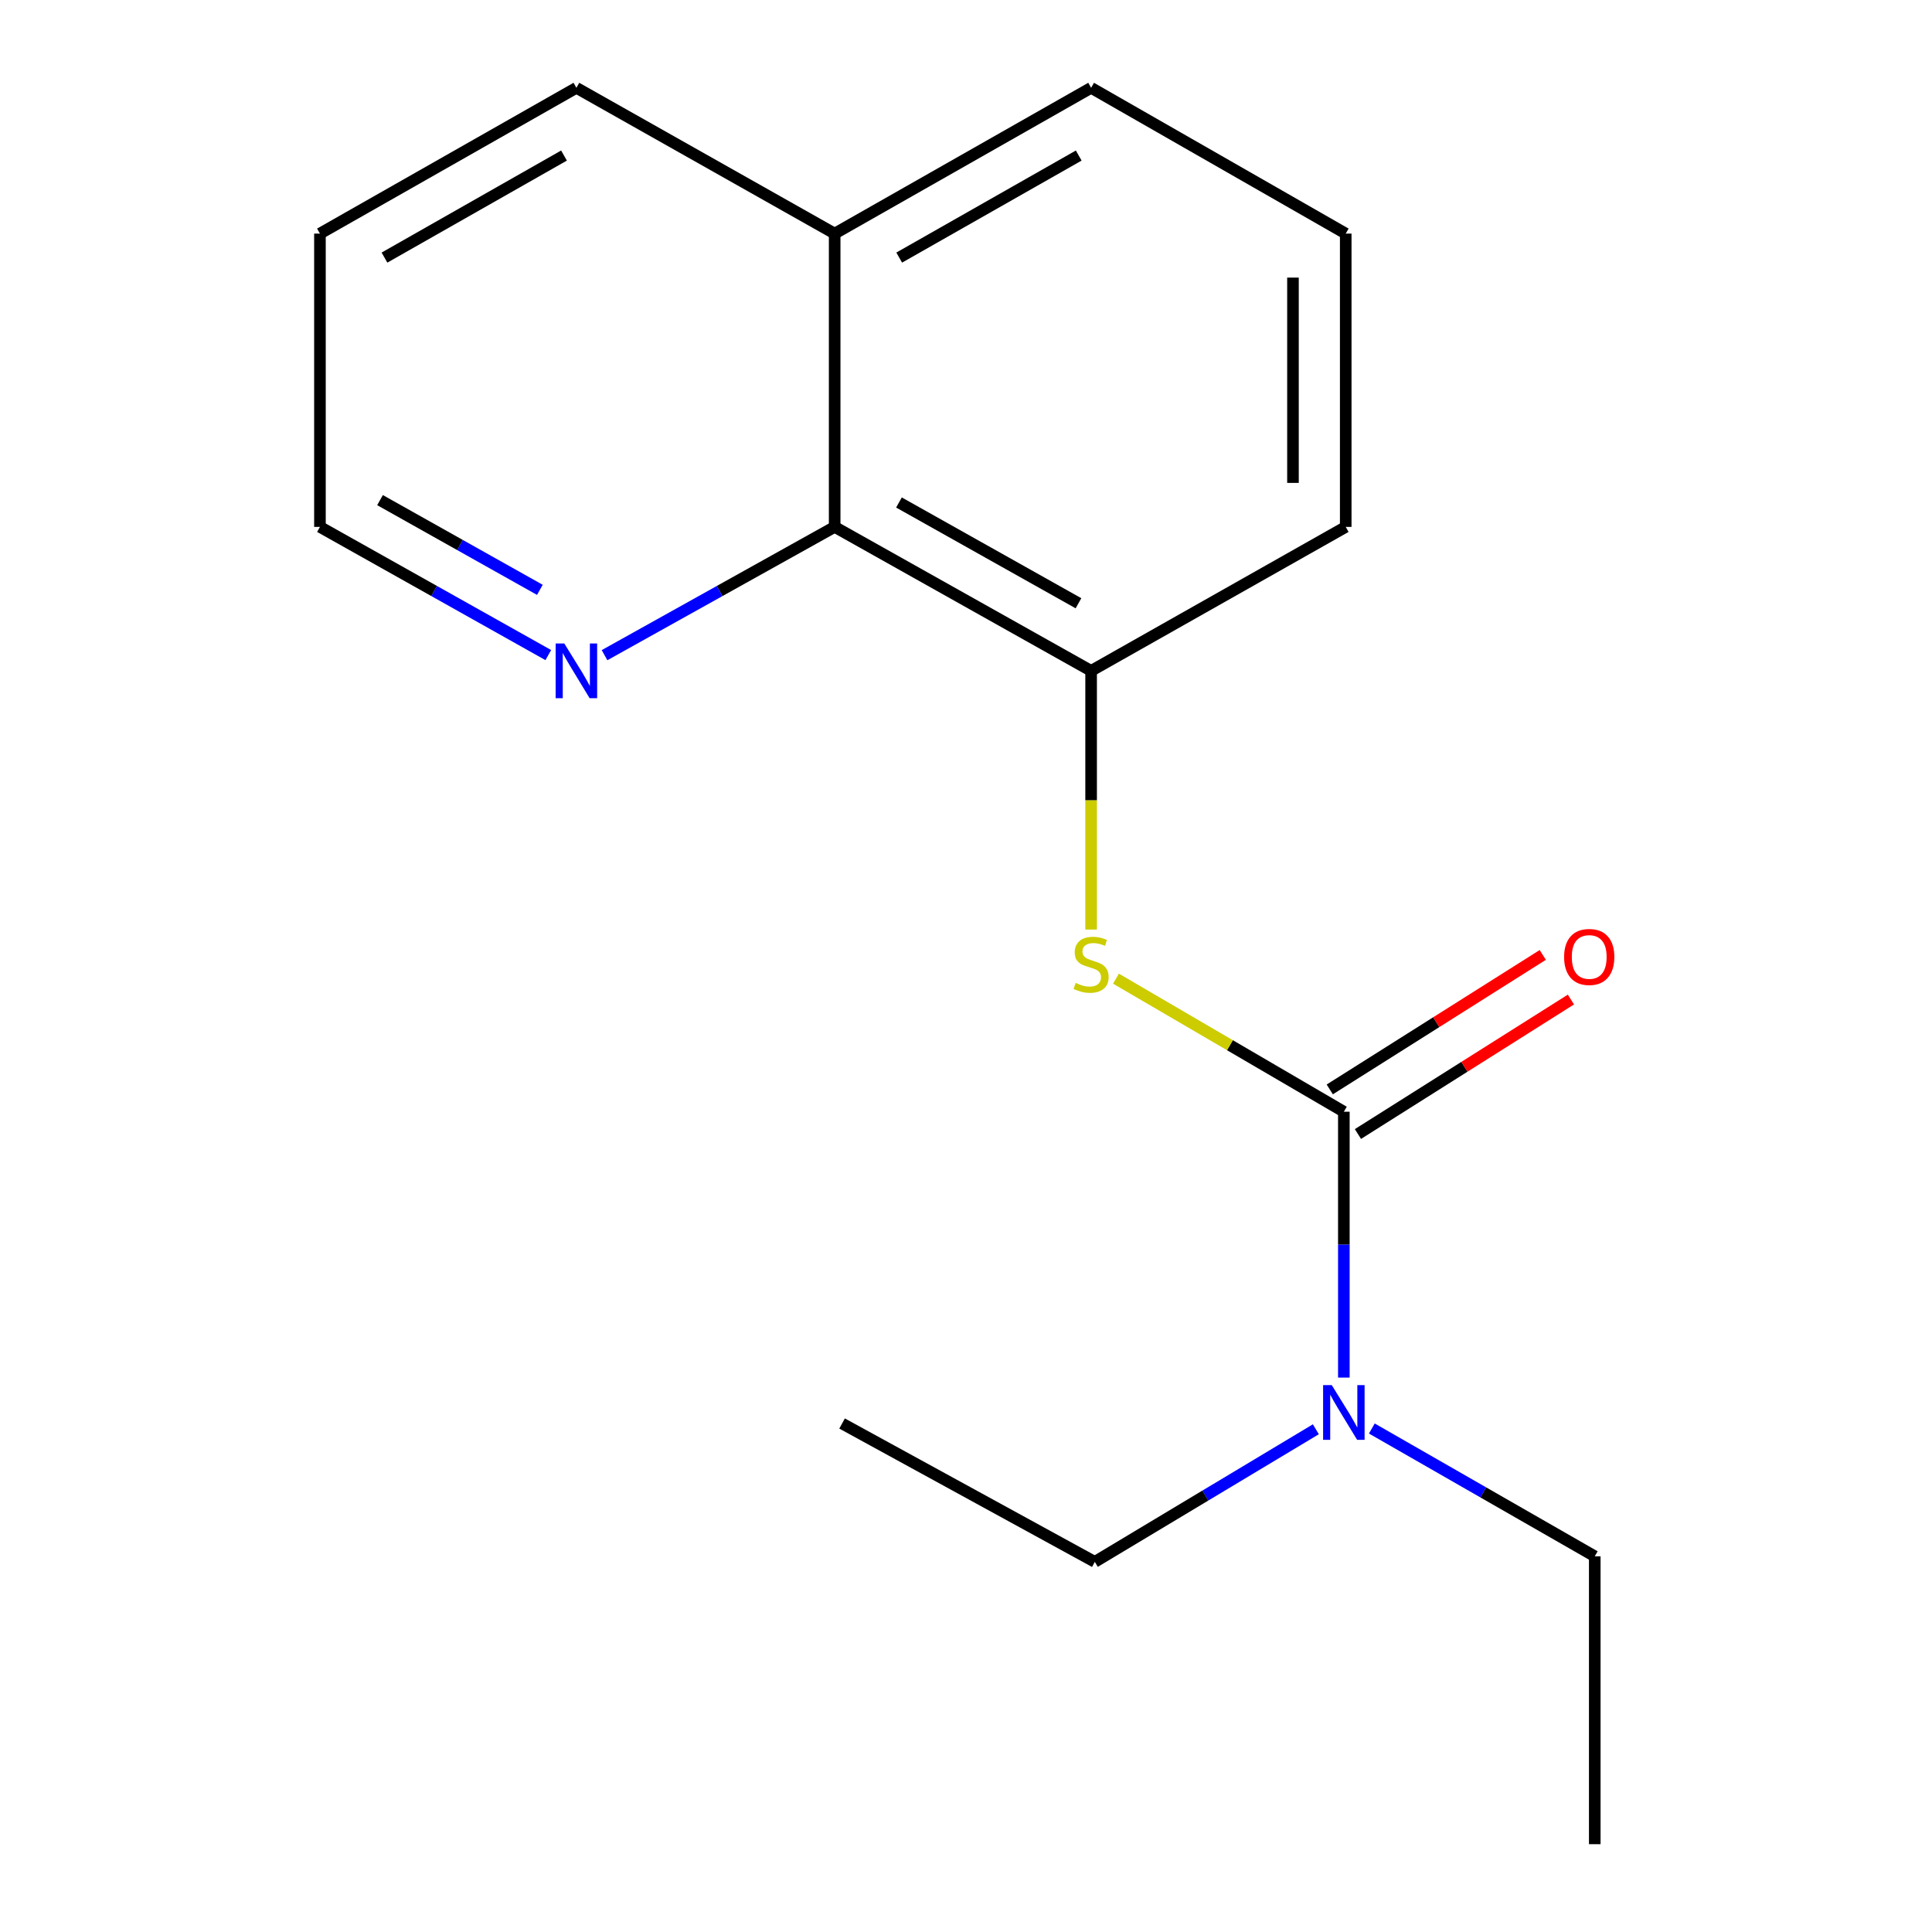 <?xml version='1.0' encoding='iso-8859-1'?>
<svg version='1.1' baseProfile='full'
              xmlns='http://www.w3.org/2000/svg'
                      xmlns:rdkit='http://www.rdkit.org/xml'
                      xmlns:xlink='http://www.w3.org/1999/xlink'
                  xml:space='preserve'
width='1000px' height='1000px' viewBox='0 0 1000 1000'>
<!-- END OF HEADER -->
<rect style='opacity:1.0;fill:#FFFFFF;stroke:none' width='1000' height='1000' x='0' y='0'> </rect>
<path class='bond-0' d='M 695.574,575.426 L 636.601,540.992' style='fill:none;fill-rule:evenodd;stroke:#000000;stroke-width:6px;stroke-linecap:butt;stroke-linejoin:miter;stroke-opacity:1' />
<path class='bond-0' d='M 636.601,540.992 L 577.628,506.557' style='fill:none;fill-rule:evenodd;stroke:#CCCC00;stroke-width:6px;stroke-linecap:butt;stroke-linejoin:miter;stroke-opacity:1' />
<path class='bond-3' d='M 695.574,575.426 L 695.574,644.231' style='fill:none;fill-rule:evenodd;stroke:#000000;stroke-width:6px;stroke-linecap:butt;stroke-linejoin:miter;stroke-opacity:1' />
<path class='bond-3' d='M 695.574,644.231 L 695.574,713.036' style='fill:none;fill-rule:evenodd;stroke:#0000FF;stroke-width:6px;stroke-linecap:butt;stroke-linejoin:miter;stroke-opacity:1' />
<path class='bond-5' d='M 702.863,586.971 L 757.988,552.166' style='fill:none;fill-rule:evenodd;stroke:#000000;stroke-width:6px;stroke-linecap:butt;stroke-linejoin:miter;stroke-opacity:1' />
<path class='bond-5' d='M 757.988,552.166 L 813.113,517.36' style='fill:none;fill-rule:evenodd;stroke:#FF0000;stroke-width:6px;stroke-linecap:butt;stroke-linejoin:miter;stroke-opacity:1' />
<path class='bond-5' d='M 688.285,563.882 L 743.41,529.076' style='fill:none;fill-rule:evenodd;stroke:#000000;stroke-width:6px;stroke-linecap:butt;stroke-linejoin:miter;stroke-opacity:1' />
<path class='bond-5' d='M 743.41,529.076 L 798.535,494.271' style='fill:none;fill-rule:evenodd;stroke:#FF0000;stroke-width:6px;stroke-linecap:butt;stroke-linejoin:miter;stroke-opacity:1' />
<path class='bond-1' d='M 564.761,481.129 L 564.761,414.182' style='fill:none;fill-rule:evenodd;stroke:#CCCC00;stroke-width:6px;stroke-linecap:butt;stroke-linejoin:miter;stroke-opacity:1' />
<path class='bond-1' d='M 564.761,414.182 L 564.761,347.236' style='fill:none;fill-rule:evenodd;stroke:#000000;stroke-width:6px;stroke-linecap:butt;stroke-linejoin:miter;stroke-opacity:1' />
<path class='bond-2' d='M 564.761,347.236 L 432.022,272.72' style='fill:none;fill-rule:evenodd;stroke:#000000;stroke-width:6px;stroke-linecap:butt;stroke-linejoin:miter;stroke-opacity:1' />
<path class='bond-2' d='M 558.217,312.247 L 465.3,260.086' style='fill:none;fill-rule:evenodd;stroke:#000000;stroke-width:6px;stroke-linecap:butt;stroke-linejoin:miter;stroke-opacity:1' />
<path class='bond-7' d='M 564.761,347.236 L 696.545,272.72' style='fill:none;fill-rule:evenodd;stroke:#000000;stroke-width:6px;stroke-linecap:butt;stroke-linejoin:miter;stroke-opacity:1' />
<path class='bond-4' d='M 432.022,272.72 L 372.465,305.918' style='fill:none;fill-rule:evenodd;stroke:#000000;stroke-width:6px;stroke-linecap:butt;stroke-linejoin:miter;stroke-opacity:1' />
<path class='bond-4' d='M 372.465,305.918 L 312.908,339.116' style='fill:none;fill-rule:evenodd;stroke:#0000FF;stroke-width:6px;stroke-linecap:butt;stroke-linejoin:miter;stroke-opacity:1' />
<path class='bond-6' d='M 432.022,272.72 L 432.022,120.911' style='fill:none;fill-rule:evenodd;stroke:#000000;stroke-width:6px;stroke-linecap:butt;stroke-linejoin:miter;stroke-opacity:1' />
<path class='bond-9' d='M 710.057,739.391 L 767.752,772.467' style='fill:none;fill-rule:evenodd;stroke:#0000FF;stroke-width:6px;stroke-linecap:butt;stroke-linejoin:miter;stroke-opacity:1' />
<path class='bond-9' d='M 767.752,772.467 L 825.447,805.544' style='fill:none;fill-rule:evenodd;stroke:#000000;stroke-width:6px;stroke-linecap:butt;stroke-linejoin:miter;stroke-opacity:1' />
<path class='bond-10' d='M 681.076,739.787 L 623.875,774.106' style='fill:none;fill-rule:evenodd;stroke:#0000FF;stroke-width:6px;stroke-linecap:butt;stroke-linejoin:miter;stroke-opacity:1' />
<path class='bond-10' d='M 623.875,774.106 L 566.673,808.426' style='fill:none;fill-rule:evenodd;stroke:#000000;stroke-width:6px;stroke-linecap:butt;stroke-linejoin:miter;stroke-opacity:1' />
<path class='bond-11' d='M 283.796,339.07 L 224.699,305.895' style='fill:none;fill-rule:evenodd;stroke:#0000FF;stroke-width:6px;stroke-linecap:butt;stroke-linejoin:miter;stroke-opacity:1' />
<path class='bond-11' d='M 224.699,305.895 L 165.602,272.72' style='fill:none;fill-rule:evenodd;stroke:#000000;stroke-width:6px;stroke-linecap:butt;stroke-linejoin:miter;stroke-opacity:1' />
<path class='bond-11' d='M 279.434,305.307 L 238.066,282.084' style='fill:none;fill-rule:evenodd;stroke:#0000FF;stroke-width:6px;stroke-linecap:butt;stroke-linejoin:miter;stroke-opacity:1' />
<path class='bond-11' d='M 238.066,282.084 L 196.698,258.861' style='fill:none;fill-rule:evenodd;stroke:#000000;stroke-width:6px;stroke-linecap:butt;stroke-linejoin:miter;stroke-opacity:1' />
<path class='bond-13' d='M 432.022,120.911 L 298.342,45.455' style='fill:none;fill-rule:evenodd;stroke:#000000;stroke-width:6px;stroke-linecap:butt;stroke-linejoin:miter;stroke-opacity:1' />
<path class='bond-17' d='M 432.022,120.911 L 564.761,45.455' style='fill:none;fill-rule:evenodd;stroke:#000000;stroke-width:6px;stroke-linecap:butt;stroke-linejoin:miter;stroke-opacity:1' />
<path class='bond-17' d='M 465.427,133.332 L 558.345,80.512' style='fill:none;fill-rule:evenodd;stroke:#000000;stroke-width:6px;stroke-linecap:butt;stroke-linejoin:miter;stroke-opacity:1' />
<path class='bond-8' d='M 696.545,272.72 L 696.545,120.911' style='fill:none;fill-rule:evenodd;stroke:#000000;stroke-width:6px;stroke-linecap:butt;stroke-linejoin:miter;stroke-opacity:1' />
<path class='bond-8' d='M 669.239,249.948 L 669.239,143.683' style='fill:none;fill-rule:evenodd;stroke:#000000;stroke-width:6px;stroke-linecap:butt;stroke-linejoin:miter;stroke-opacity:1' />
<path class='bond-12' d='M 696.545,120.911 L 564.761,45.455' style='fill:none;fill-rule:evenodd;stroke:#000000;stroke-width:6px;stroke-linecap:butt;stroke-linejoin:miter;stroke-opacity:1' />
<path class='bond-14' d='M 825.447,805.544 L 825.447,954.545' style='fill:none;fill-rule:evenodd;stroke:#000000;stroke-width:6px;stroke-linecap:butt;stroke-linejoin:miter;stroke-opacity:1' />
<path class='bond-15' d='M 566.673,808.426 L 435.86,736.807' style='fill:none;fill-rule:evenodd;stroke:#000000;stroke-width:6px;stroke-linecap:butt;stroke-linejoin:miter;stroke-opacity:1' />
<path class='bond-18' d='M 165.602,272.72 L 165.602,120.911' style='fill:none;fill-rule:evenodd;stroke:#000000;stroke-width:6px;stroke-linecap:butt;stroke-linejoin:miter;stroke-opacity:1' />
<path class='bond-16' d='M 298.342,45.455 L 165.602,120.911' style='fill:none;fill-rule:evenodd;stroke:#000000;stroke-width:6px;stroke-linecap:butt;stroke-linejoin:miter;stroke-opacity:1' />
<path class='bond-16' d='M 291.926,80.512 L 199.008,133.332' style='fill:none;fill-rule:evenodd;stroke:#000000;stroke-width:6px;stroke-linecap:butt;stroke-linejoin:miter;stroke-opacity:1' />
<path  class='atom-1' d='M 556.761 508.764
Q 557.081 508.884, 558.401 509.444
Q 559.721 510.004, 561.161 510.364
Q 562.641 510.684, 564.081 510.684
Q 566.761 510.684, 568.321 509.404
Q 569.881 508.084, 569.881 505.804
Q 569.881 504.244, 569.081 503.284
Q 568.321 502.324, 567.121 501.804
Q 565.921 501.284, 563.921 500.684
Q 561.401 499.924, 559.881 499.204
Q 558.401 498.484, 557.321 496.964
Q 556.281 495.444, 556.281 492.884
Q 556.281 489.324, 558.681 487.124
Q 561.121 484.924, 565.921 484.924
Q 569.201 484.924, 572.921 486.484
L 572.001 489.564
Q 568.601 488.164, 566.041 488.164
Q 563.281 488.164, 561.761 489.324
Q 560.241 490.444, 560.281 492.404
Q 560.281 493.924, 561.041 494.844
Q 561.841 495.764, 562.961 496.284
Q 564.121 496.804, 566.041 497.404
Q 568.601 498.204, 570.121 499.004
Q 571.641 499.804, 572.721 501.444
Q 573.841 503.044, 573.841 505.804
Q 573.841 509.724, 571.201 511.844
Q 568.601 513.924, 564.241 513.924
Q 561.721 513.924, 559.801 513.364
Q 557.921 512.844, 555.681 511.924
L 556.761 508.764
' fill='#CCCC00'/>
<path  class='atom-4' d='M 689.314 716.928
L 698.594 731.928
Q 699.514 733.408, 700.994 736.088
Q 702.474 738.768, 702.554 738.928
L 702.554 716.928
L 706.314 716.928
L 706.314 745.248
L 702.434 745.248
L 692.474 728.848
Q 691.314 726.928, 690.074 724.728
Q 688.874 722.528, 688.514 721.848
L 688.514 745.248
L 684.834 745.248
L 684.834 716.928
L 689.314 716.928
' fill='#0000FF'/>
<path  class='atom-5' d='M 292.082 333.076
L 301.362 348.076
Q 302.282 349.556, 303.762 352.236
Q 305.242 354.916, 305.322 355.076
L 305.322 333.076
L 309.082 333.076
L 309.082 361.396
L 305.202 361.396
L 295.242 344.996
Q 294.082 343.076, 292.842 340.876
Q 291.642 338.676, 291.282 337.996
L 291.282 361.396
L 287.602 361.396
L 287.602 333.076
L 292.082 333.076
' fill='#0000FF'/>
<path  class='atom-6' d='M 809.579 495.317
Q 809.579 488.517, 812.939 484.717
Q 816.299 480.917, 822.579 480.917
Q 828.859 480.917, 832.219 484.717
Q 835.579 488.517, 835.579 495.317
Q 835.579 502.197, 832.179 506.117
Q 828.779 509.997, 822.579 509.997
Q 816.339 509.997, 812.939 506.117
Q 809.579 502.237, 809.579 495.317
M 822.579 506.797
Q 826.899 506.797, 829.219 503.917
Q 831.579 500.997, 831.579 495.317
Q 831.579 489.757, 829.219 486.957
Q 826.899 484.117, 822.579 484.117
Q 818.259 484.117, 815.899 486.917
Q 813.579 489.717, 813.579 495.317
Q 813.579 501.037, 815.899 503.917
Q 818.259 506.797, 822.579 506.797
' fill='#FF0000'/>
</svg>
